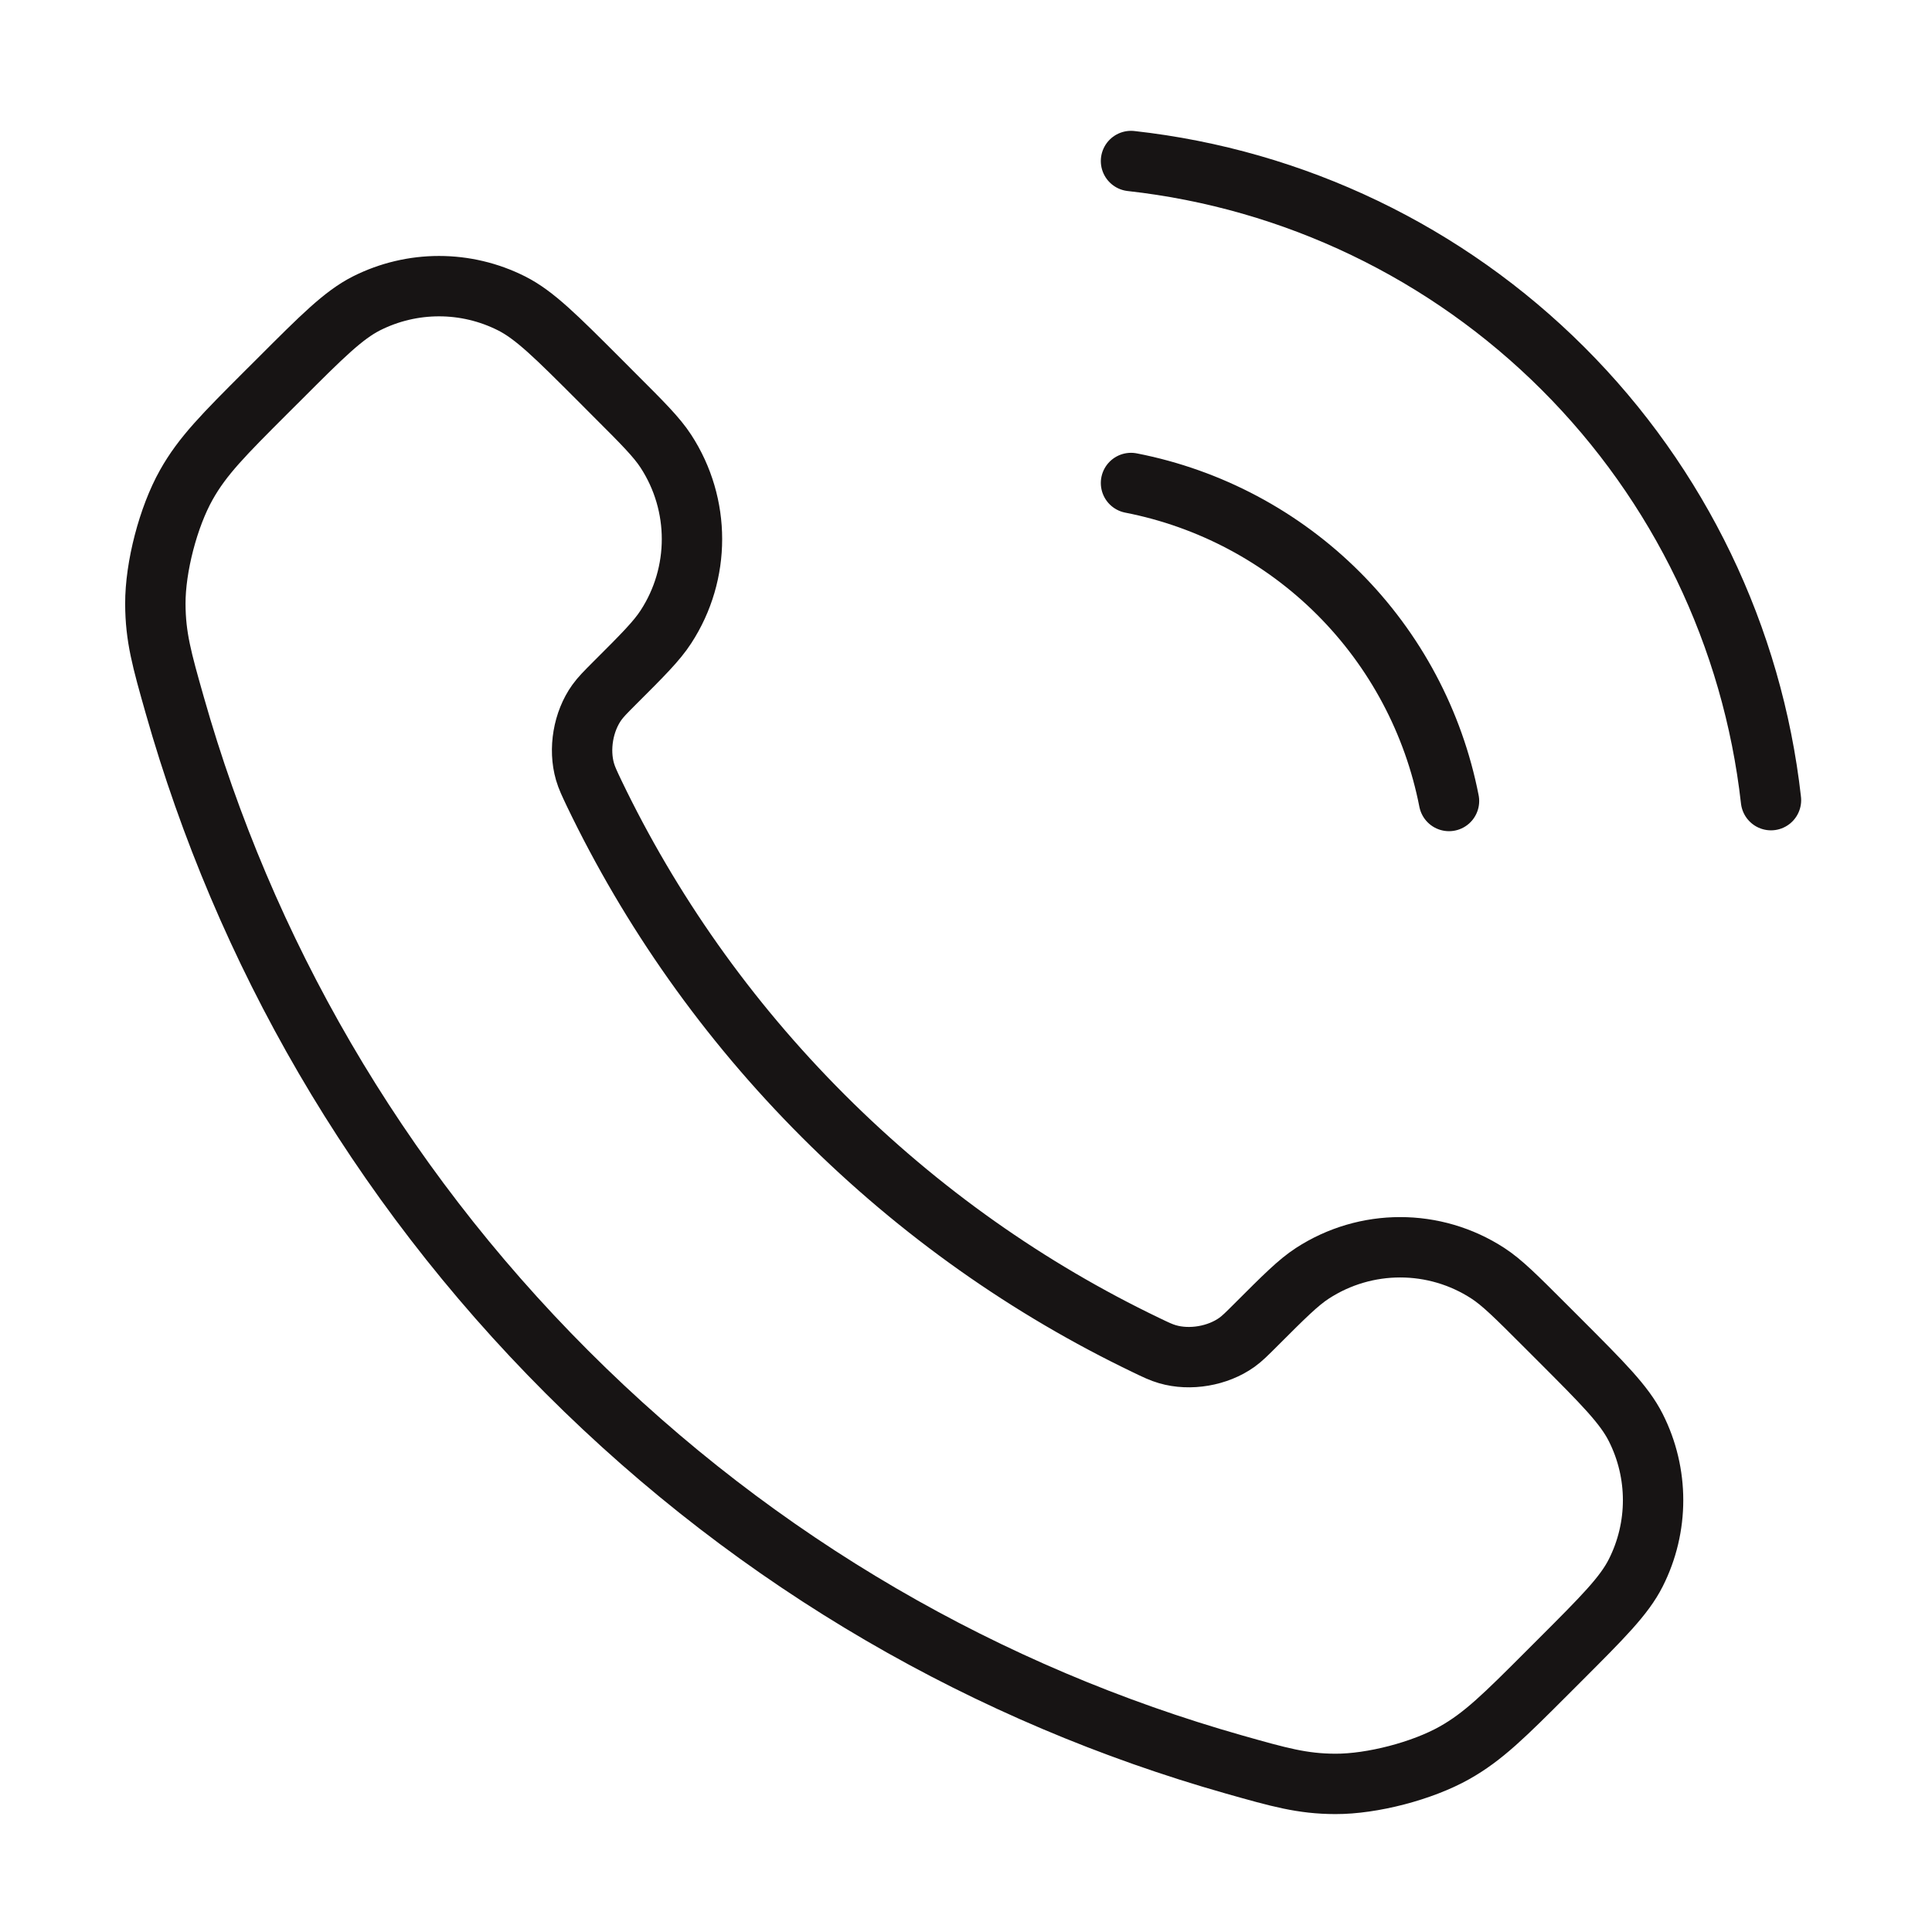 <svg width="32" height="32" viewBox="0 0 32 32" fill="none" xmlns="http://www.w3.org/2000/svg">
<path d="M18.733 8C20.035 8.254 21.232 8.891 22.17 9.829C23.109 10.768 23.745 11.964 24 13.267M18.733 2.667C21.439 2.967 23.962 4.179 25.888 6.103C27.814 8.026 29.029 10.548 29.333 13.253M13.636 18.484C12.034 16.882 10.768 15.07 9.84 13.138C9.761 12.971 9.721 12.888 9.69 12.783C9.581 12.409 9.659 11.95 9.886 11.634C9.95 11.545 10.026 11.468 10.178 11.316C10.645 10.85 10.878 10.617 11.03 10.382C11.605 9.499 11.605 8.359 11.03 7.475C10.878 7.241 10.645 7.008 10.178 6.542L9.919 6.282C9.21 5.573 8.856 5.219 8.475 5.026C7.718 4.644 6.825 4.644 6.068 5.026C5.688 5.219 5.333 5.573 4.625 6.282L4.414 6.492C3.708 7.198 3.355 7.551 3.086 8.031C2.786 8.564 2.571 9.391 2.573 10.002C2.575 10.553 2.681 10.929 2.895 11.682C4.043 15.726 6.209 19.543 9.393 22.727C12.577 25.911 16.393 28.077 20.438 29.225C21.191 29.438 21.567 29.545 22.117 29.547C22.728 29.549 23.556 29.333 24.088 29.034C24.568 28.765 24.922 28.411 25.628 27.705L25.838 27.495C26.547 26.786 26.901 26.432 27.093 26.052C27.476 25.295 27.476 24.401 27.093 23.644C26.901 23.264 26.546 22.91 25.838 22.201L25.578 21.941C25.112 21.475 24.879 21.242 24.645 21.09C23.761 20.515 22.621 20.515 21.737 21.09C21.503 21.242 21.27 21.475 20.804 21.941C20.651 22.094 20.575 22.17 20.486 22.234C20.169 22.46 19.71 22.539 19.337 22.43C19.231 22.399 19.148 22.359 18.982 22.279C17.049 21.351 15.238 20.086 13.636 18.484Z" stroke="#171414" stroke-linecap="round" stroke-linejoin="round"/>
</svg>
